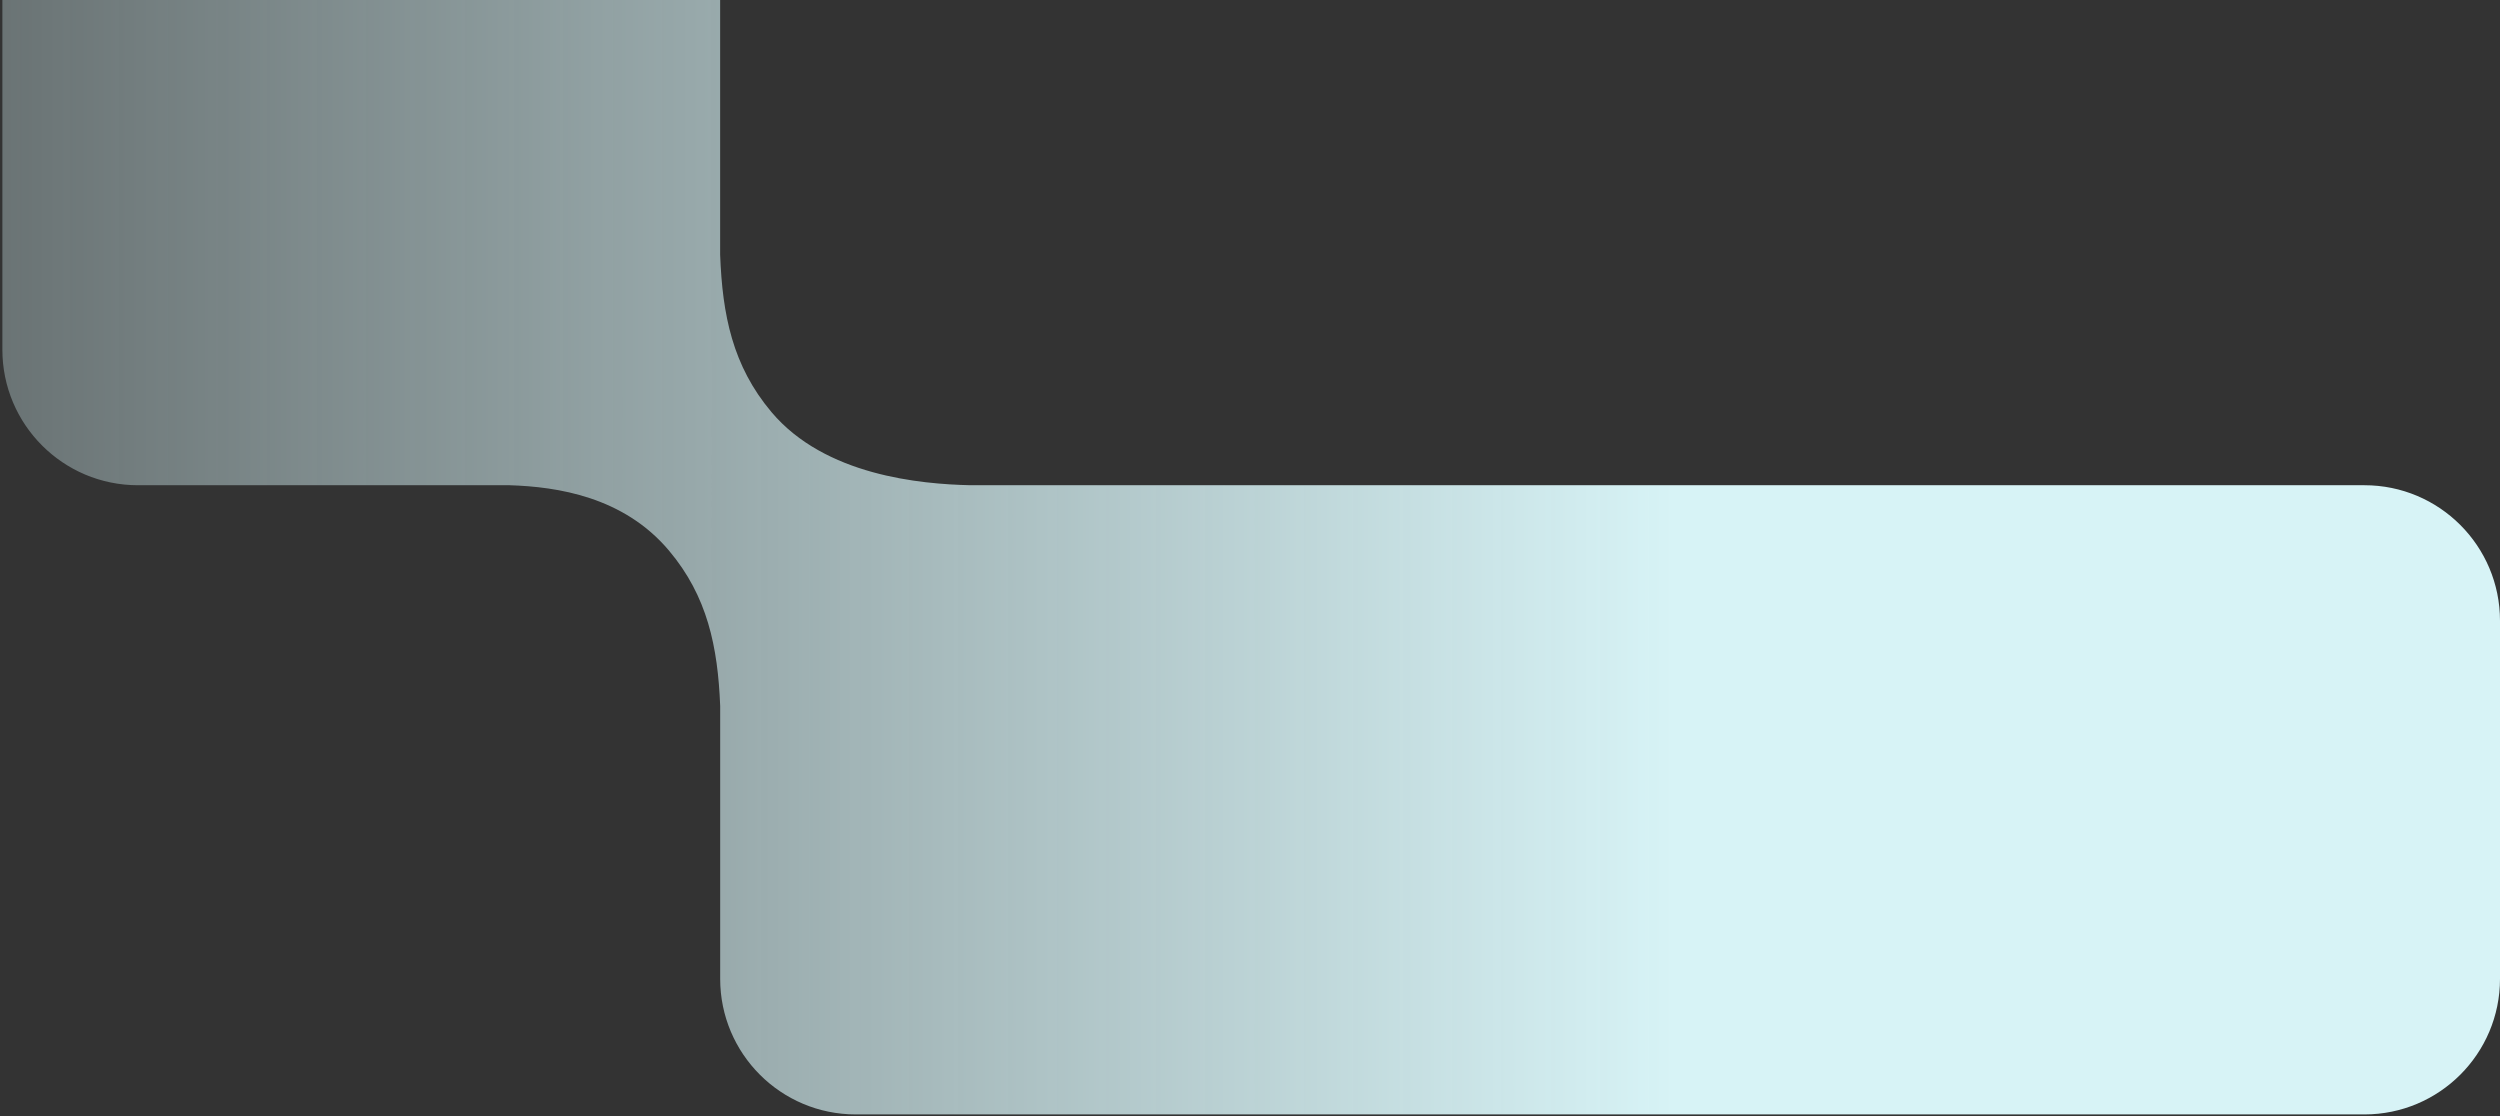 <svg width="878" height="392" viewBox="0 0 878 392" fill="none" xmlns="http://www.w3.org/2000/svg">
<rect x="0" y="0" width="878" height="392" fill="#333333" stroke="none"/>
<path fill-rule="evenodd" clip-rule="evenodd" d="M48.451 170.413C22.153 170.413 0.834 149.094 0.834 122.796L0.834 -160.083C0.834 -186.381 22.153 -207.7 48.451 -207.7L205.298 -207.7C231.596 -207.7 252.915 -186.381 252.915 -160.083L252.915 89.504C253.705 110.547 257.249 128.474 270.941 144.723C289.739 167.033 323.329 170.021 340.783 170.413L830.383 170.413C856.681 170.412 878 191.731 878 218.03L878 343.77C878 370.068 856.681 391.387 830.383 391.387L300.545 391.387C274.247 391.387 252.928 370.068 252.928 343.77L252.928 247.887C252.087 227.137 248.473 209.423 234.929 193.349C218.968 174.407 195.706 170.957 179.019 170.413L48.451 170.413Z" fill="url(#paint0_linear_4_234)"/>
<defs>
<linearGradient id="paint0_linear_4_234" x1="-296.244" y1="91.844" x2="587.929" y2="91.844" gradientUnits="userSpaceOnUse">
<stop stop-color="#D7F3F6" stop-opacity="0"/>
<stop offset="1" stop-color="#D7F3F6"/>
</linearGradient>
</defs>
</svg>
